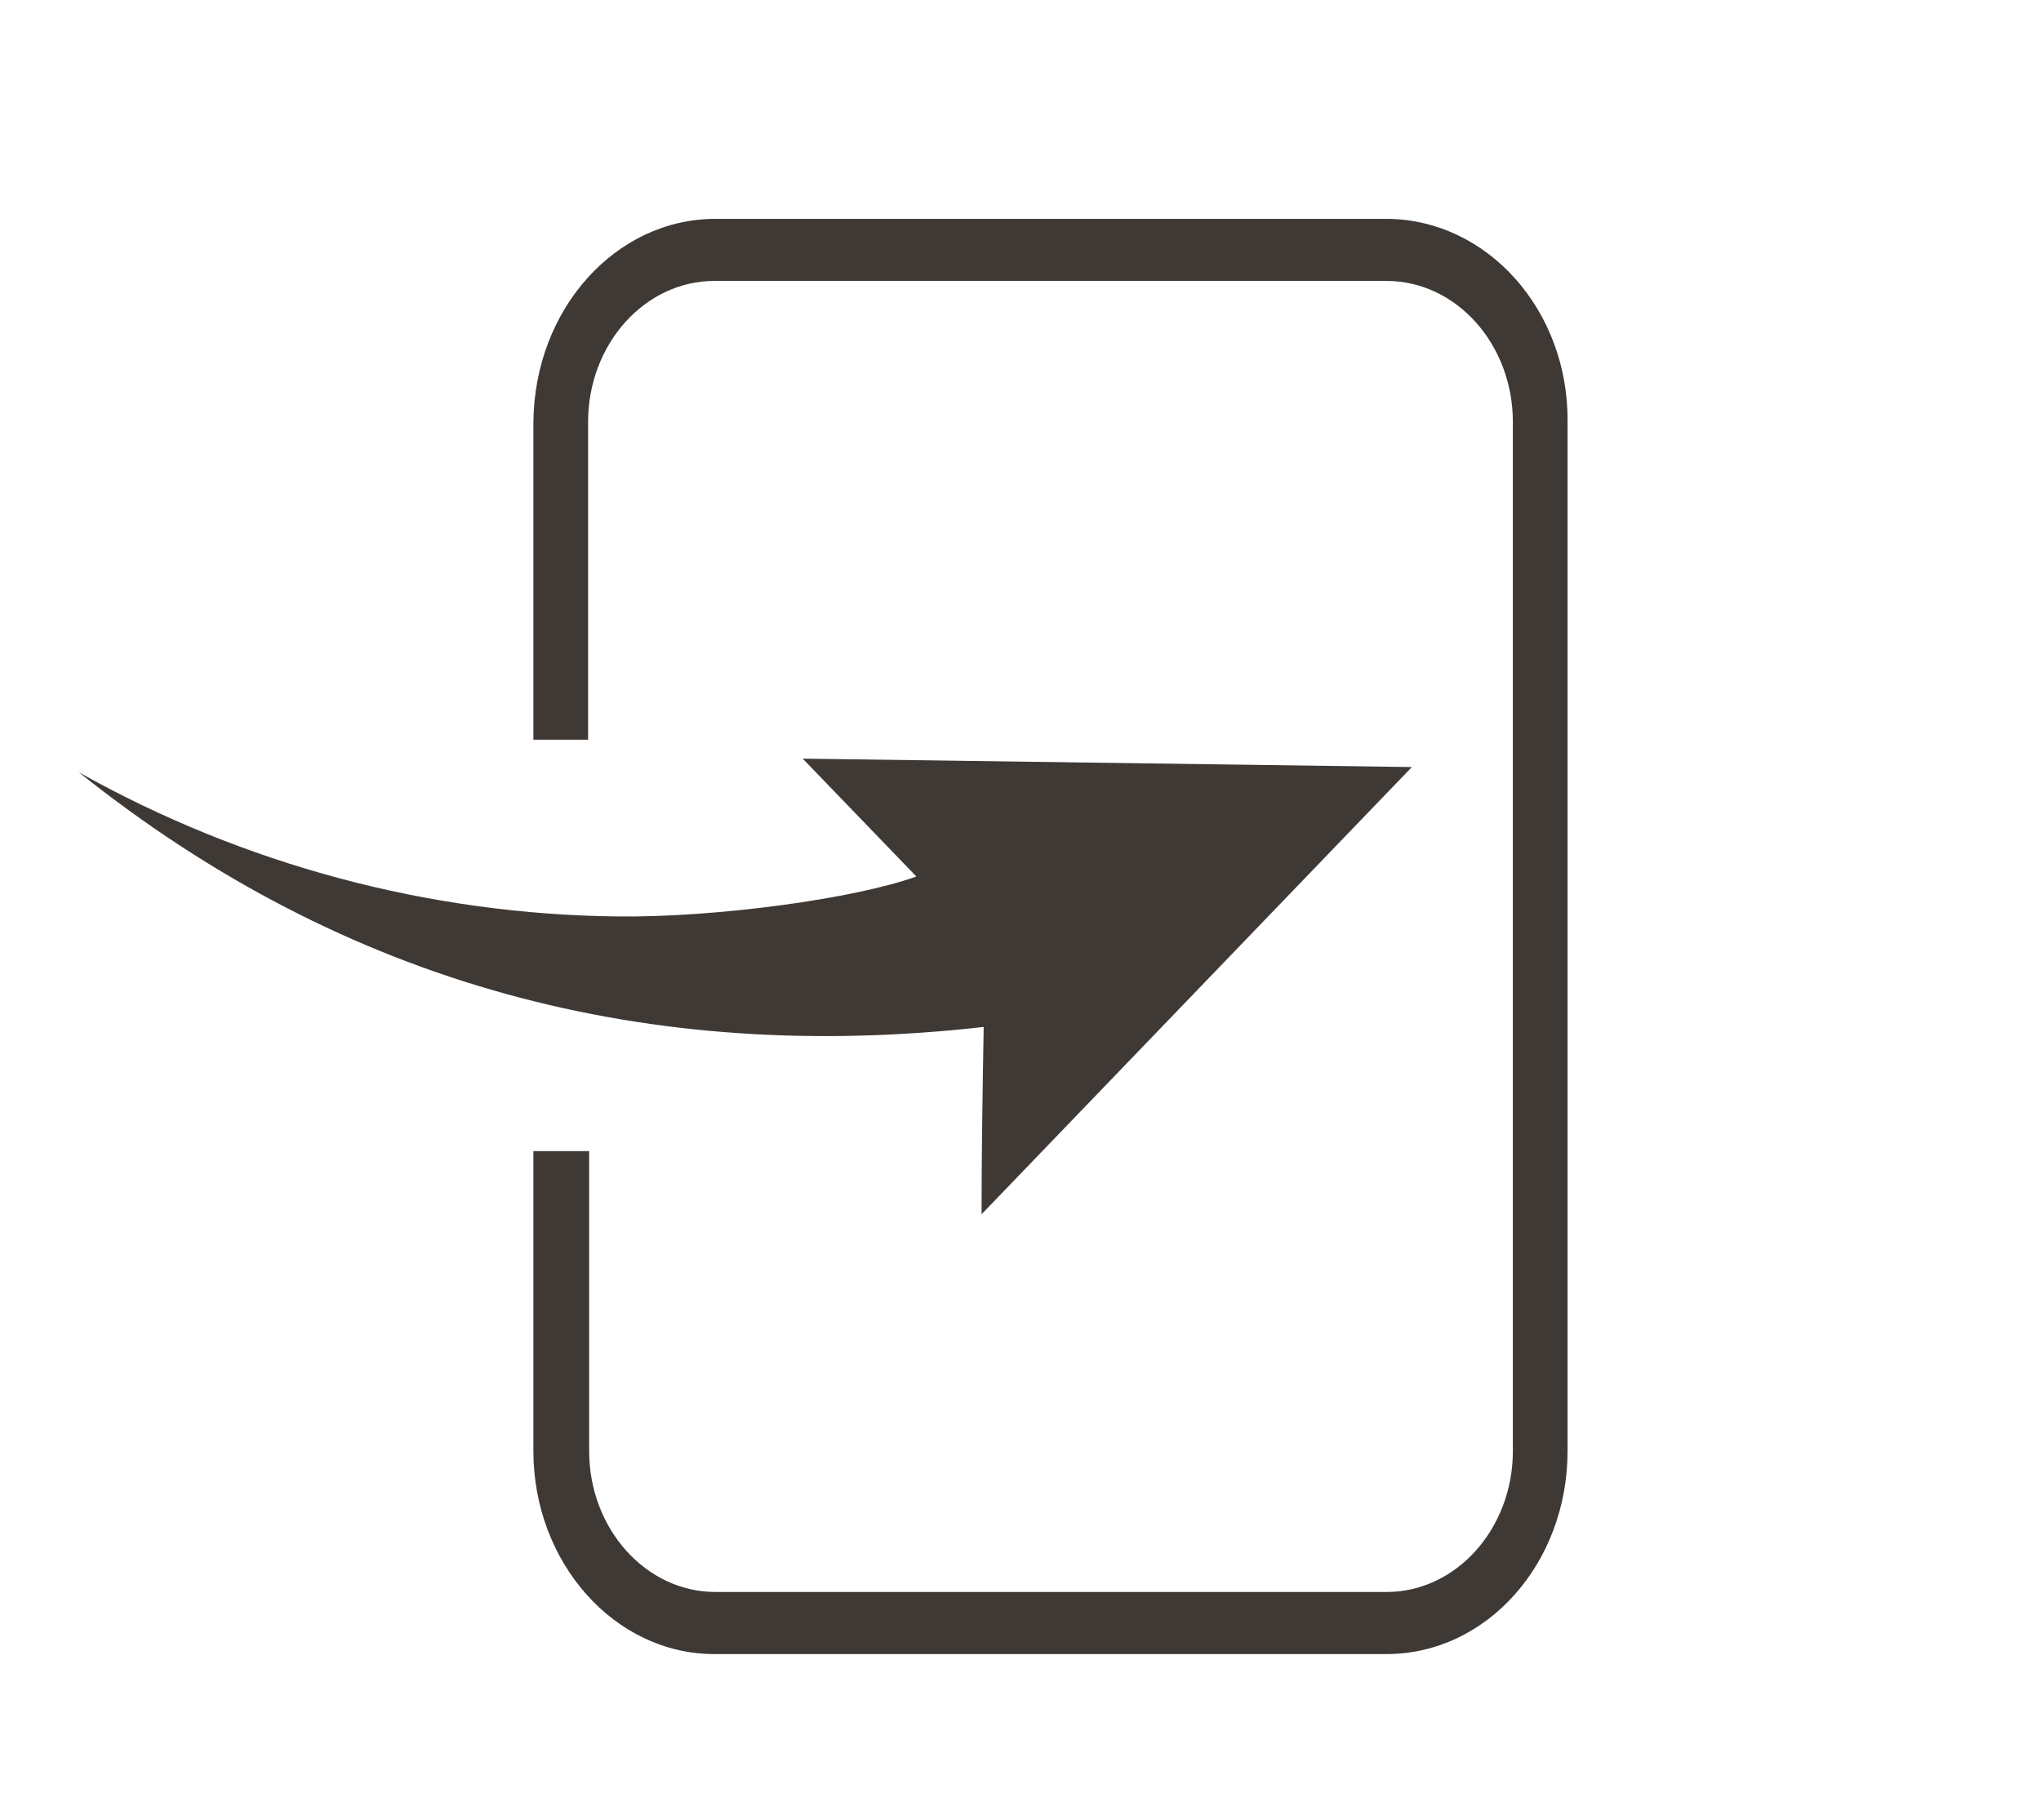 <?xml version="1.0" encoding="utf-8"?>
<!-- Generator: Adobe Illustrator 23.0.1, SVG Export Plug-In . SVG Version: 6.00 Build 0)  -->
<svg version="1.1" id="Capa_1" xmlns="http://www.w3.org/2000/svg" xmlns:xlink="http://www.w3.org/1999/xlink" x="0px" y="0px"
	 viewBox="0 0 194 173" style="enable-background:new 0 0 194 173;" xml:space="preserve">
<style type="text/css">
	.st0{fill:#959595;}
	.st1{fill:#3F3935;}
	.st2{fill:none;stroke:#959595;stroke-width:4;stroke-miterlimit:10;}
	.st3{fill:none;stroke:#38312C;stroke-width:7;stroke-linecap:round;stroke-miterlimit:10;}
	.st4{fill:none;stroke:#959595;stroke-width:5;stroke-miterlimit:10;}
	.st5{fill:#3F3935;stroke:#38312C;stroke-width:2;stroke-miterlimit:10;}
	.st6{fill:#38312C;}
	.st7{fill:none;stroke:#38312C;stroke-width:4;stroke-linecap:round;stroke-miterlimit:10;}
	.st8{fill:none;}
	.st9{fill:none;stroke:#38312C;stroke-width:6;stroke-linecap:round;stroke-miterlimit:10;}
	.st10{fill:none;stroke:#38312C;stroke-width:4;stroke-miterlimit:10;}
	.st11{fill:#FFFFFF;}
	.st12{fill:#F58634;}
	.st13{fill:none;stroke:#FFFFFF;stroke-width:3;stroke-miterlimit:10;}
	.st14{fill:none;stroke:#959595;stroke-width:4;stroke-linecap:round;stroke-linejoin:round;stroke-miterlimit:10;}
	.st15{fill:none;stroke:#38312C;stroke-width:7;stroke-miterlimit:10;}
	.st16{fill:none;stroke:#38312C;stroke-width:5;stroke-miterlimit:10;}
</style>
<path class="st1" d="M93.5,97.6c-31.8,3.6-60.6-3.9-86-24.2c15.7,8.8,33.3,13.5,51.2,13.7c9.5,0.1,22.6-1.7,28.4-3.8L76.3,72.1
	l57.9,0.8l-40.9,42.5C93.3,109.3,93.4,103.6,93.5,97.6z"/>
<path class="st1" d="M131.9,20.8H68c-9.5,0-17.2,8.6-17.3,19.3v30.2h5.2V40.1c0-7.4,5.4-13.4,12-13.4h63.9c6.6,0,12,6,12,13.4
	c0,0,0,0,0,0v97.8c0,7.4-5.4,13.4-12,13.4H68c-6.6,0-12-6-12-13.4v-28.5h-5.3v28.5c0,10.6,7.7,19.3,17.2,19.3h63.9
	c9.5,0,17.2-8.6,17.2-19.3V40.1C149.1,29.5,141.4,20.9,131.9,20.8z"/>
</svg>
